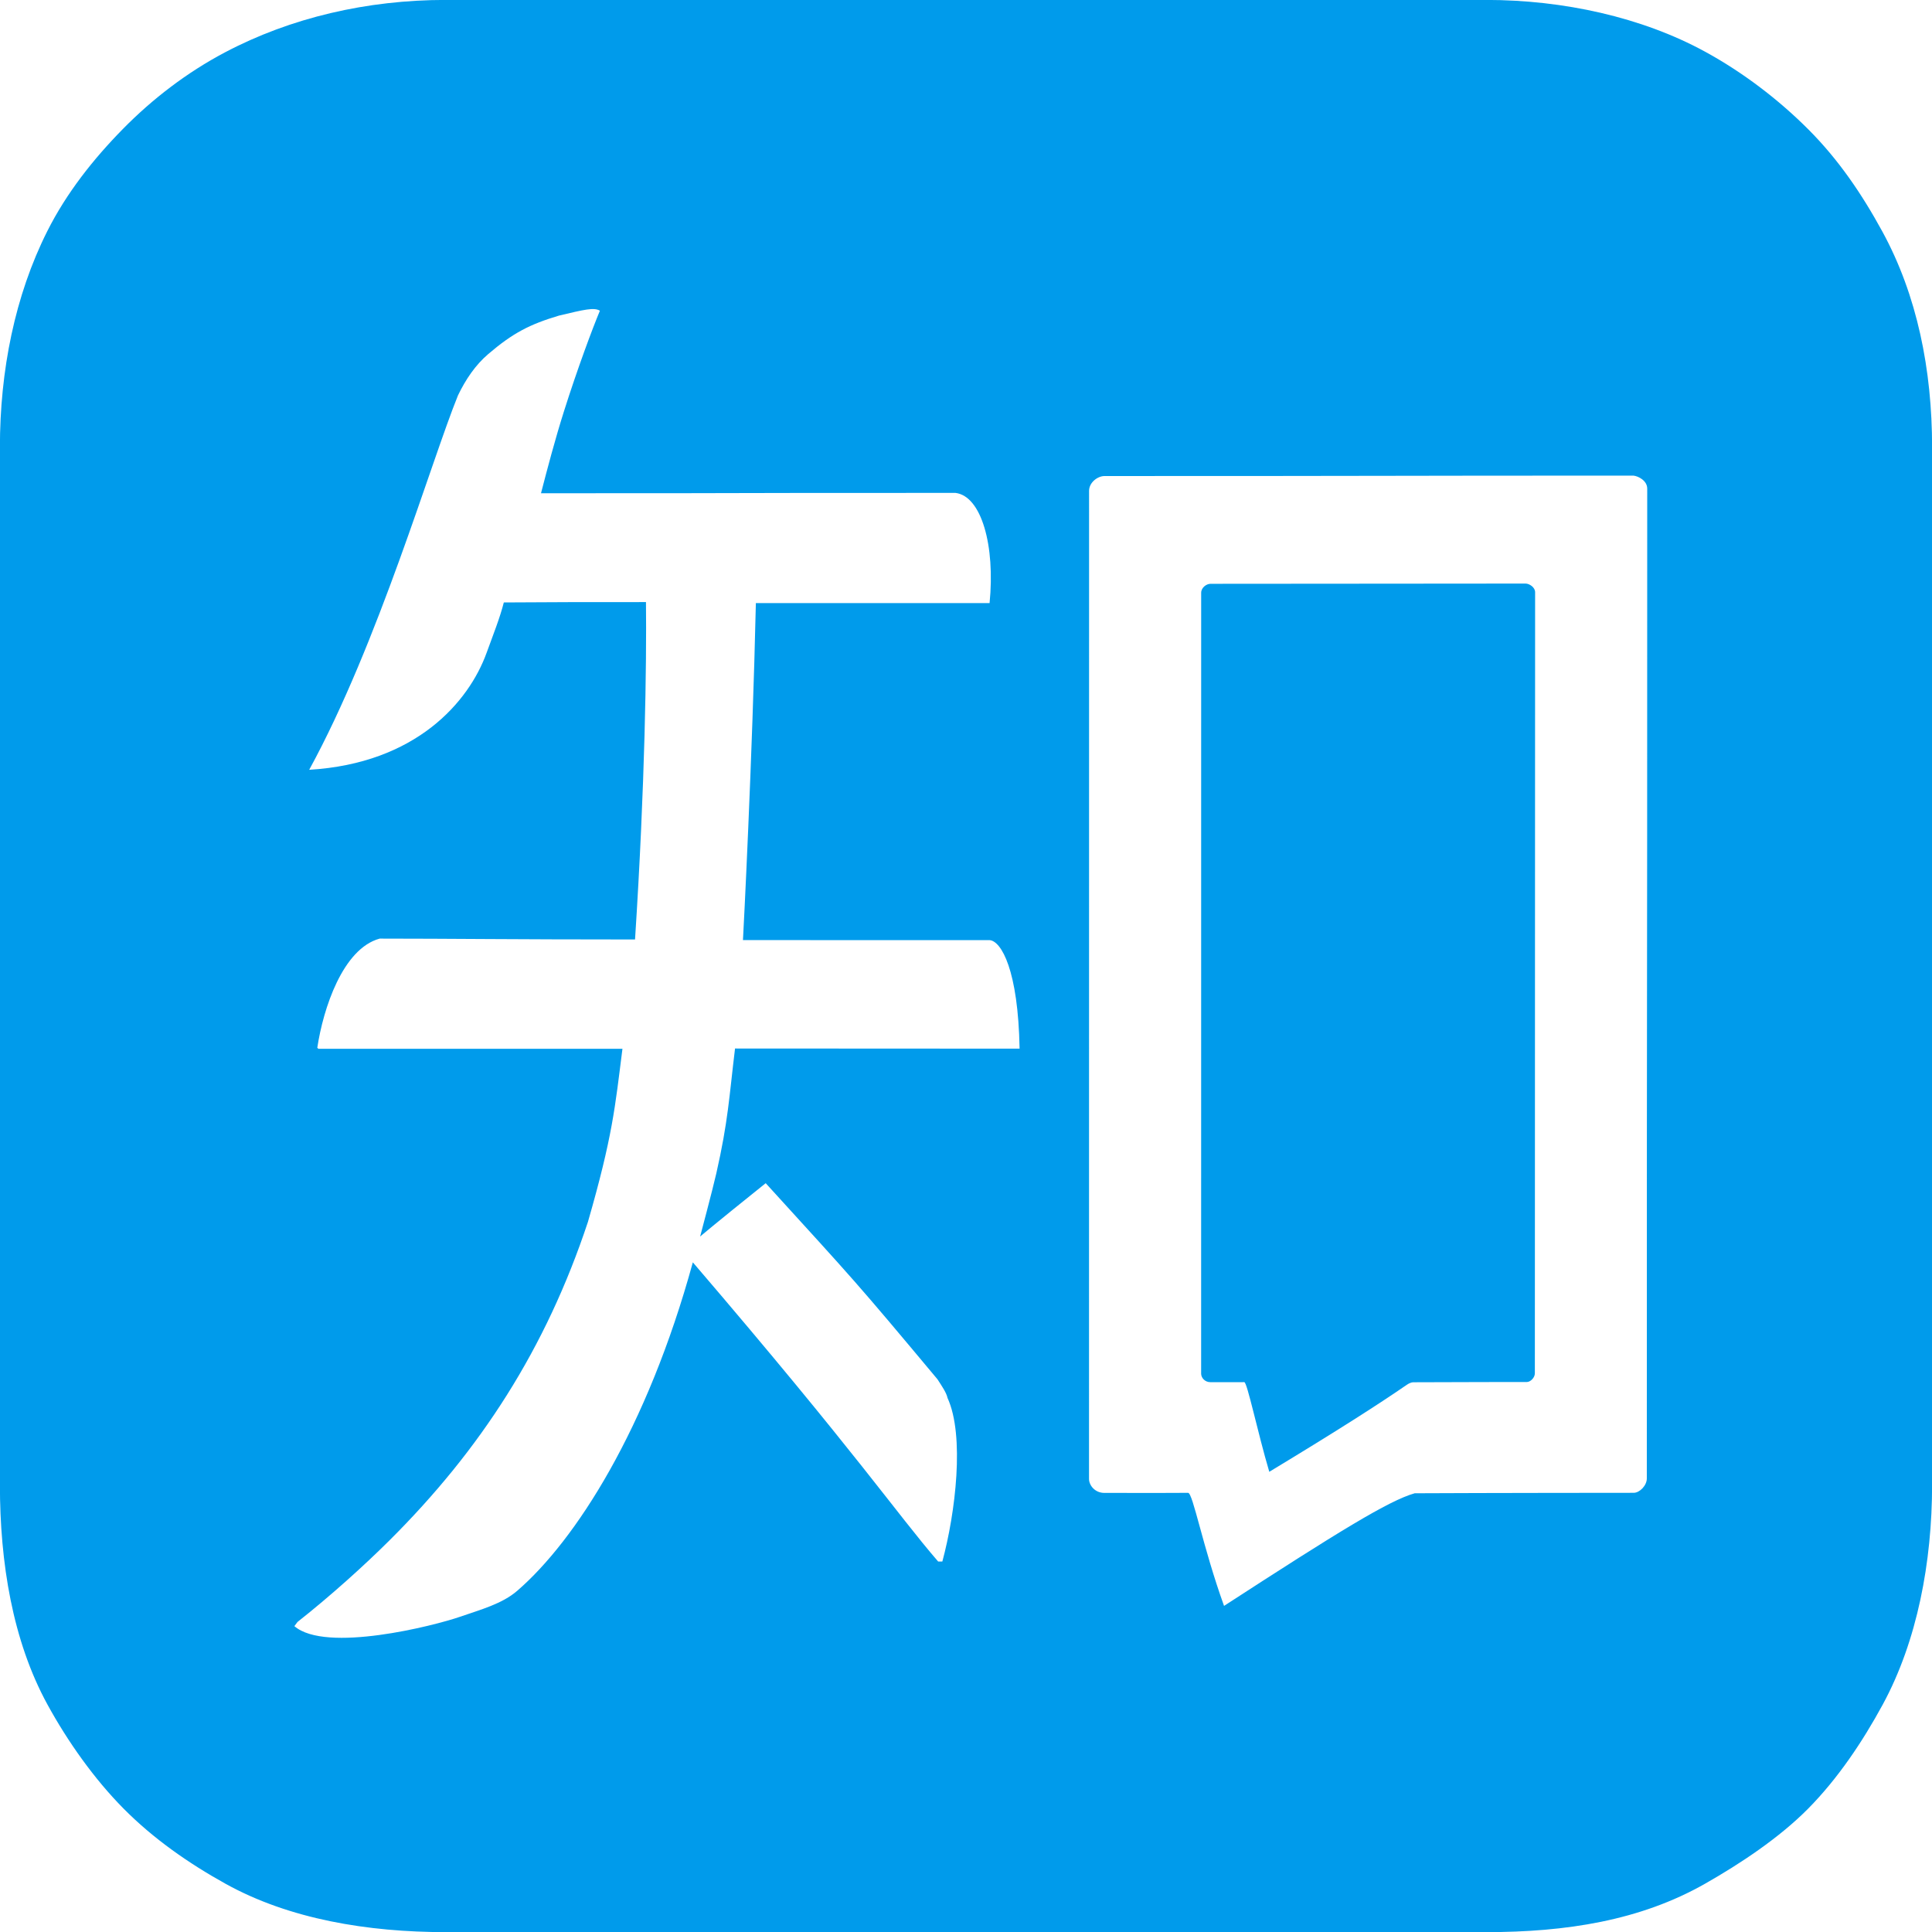 <?xml version="1.0" encoding="utf-8"?>
<!-- Generator: Adobe Illustrator 16.0.0, SVG Export Plug-In . SVG Version: 6.00 Build 0)  -->
<!DOCTYPE svg PUBLIC "-//W3C//DTD SVG 1.1//EN" "http://www.w3.org/Graphics/SVG/1.1/DTD/svg11.dtd">
<svg version="1.1" id="Layer_1" xmlns="http://www.w3.org/2000/svg" xmlns:xlink="http://www.w3.org/1999/xlink" x="0px" y="0px"
	 width="256px" height="256px" viewBox="0 0 256 256" enable-background="new 0 0 256 256" xml:space="preserve">
<path fill="#009BEB" d="M202.137,77.325c-21.447,0-16.593,0.033-41.738,0.033c-0.545,0-1.237,0.51-1.237,1.19
	c0,47.884-0.005,30.83-0.005,103.476c0,0.5,0.462,1.123,1.236,1.123c4.855,0,3.143,0.008,4.482-0.006
	c0.385,0.002,1.762,6.644,3.313,11.881c9.025-5.455,14.541-8.988,18.239-11.541c0.271-0.186,0.612-0.323,0.82-0.323
	c5.882-0.027,14.151-0.035,15.077-0.035c0.477,0,1.053-0.585,1.053-1.151c0-52.892,0.032-49.26,0.034-103.503
	C203.411,77.828,202.659,77.325,202.137,77.325z"/>
<path fill="#009BEB" d="M249.422,30.68c-2.721-4.986-5.816-9.537-9.793-13.521c-3.992-3.998-8.709-7.588-13.703-10.314
	c-8.381-4.576-18.787-6.854-29.002-6.854H59.075c-10.444,0-20.542,2.345-29.265,6.948c-5.022,2.651-9.588,6.147-13.502,10.127
	c-3.932,3.998-7.491,8.488-10.046,13.572C1.973,39.17-0.012,49.114-0.012,59.286v137.431c0,10.326,1.671,20.68,6.296,29.135
	c2.681,4.899,6.191,9.86,10.087,13.795c3.934,3.971,8.583,7.226,13.503,9.955c8.465,4.699,18.842,6.414,29.201,6.414h137.849
	c10.568,0,20.399-1.523,28.982-6.402c4.738-2.691,9.879-6.113,13.687-9.965c3.923-3.971,7.2-8.853,9.886-13.799
	c4.566-8.416,6.533-18.875,6.533-29.133V59.284C256.012,48.978,254.031,39.124,249.422,30.68z M101.459,156.779
	c11.928,13.095,11.775,12.839,22.761,25.982c0.607,0.941,1.182,1.774,1.335,2.479c2.29,5.004,1.053,15.22-0.69,21.672h-0.552
	c-5.519-6.382-10.595-14.072-32.509-39.647c-6.062,22.104-15.547,36.844-23.258,43.514c-2.017,1.746-4.816,2.488-7.592,3.451
	c-3.426,1.188-17.798,4.842-21.948,1.242c0.138-0.186,0.276-0.367,0.414-0.553c4.412-3.477,8.912-7.55,12.147-10.77
	c12.117-12.049,20.764-25.441,26.335-42.237c3.278-11.371,3.591-15.183,4.575-22.944c-22.821,0-18.879,0-40.296,0
	c-0.046-0.046-0.092-0.092-0.138-0.138c0.783-5.192,3.374-13.133,8.266-14.46c9.514,0,17.226,0.116,33.836,0.116
	c1.33-20.575,1.536-36.507,1.449-44.707c-8.286,0-12.856,0.003-18.837,0.049c-0.515,2.044-1.414,4.283-2.288,6.693
	c-2.348,6.474-9.32,14.631-23.5,15.481c9.138-16.689,16.183-40.931,19.719-49.619c1.019-2.105,2.285-3.995,3.993-5.457
	c3.273-2.802,5.509-3.949,9.387-5.107c3.328-0.792,4.656-1.122,5.421-0.646c-0.936,2.228-2.966,7.649-4.768,13.345
	c-1.173,3.708-2.191,7.573-3.037,10.841c38.602,0,12.918-0.046,54.921-0.046c3.447,0.417,5.277,6.996,4.518,14.604h-30.967
	c-0.463,20.619-1.65,43.699-1.711,44.651c27.818,0,8.895,0.009,32.721,0.009c1.51,0.169,3.746,3.932,3.934,14.376
	c-23.289,0-13.924-0.019-37.704-0.019c-0.785,6.449-0.903,9.601-2.484,16.559c-0.496,2.175-2.143,8.357-2.143,8.357
	S94.386,162.447,101.459,156.779z M218.212,195.905c0,0.935-0.95,1.901-1.737,1.901c-1.529,0-19.311,0.012-29.019,0.06
	c-3.429,0.968-10.174,5.134-25.263,14.923c-2.826-7.839-4.127-14.977-4.764-14.98c-2.213,0.021-3.07,0.01-11.088,0.01
	c-1.279,0-2.041-1.029-2.041-1.854c0-119.907,0.008-51.887,0.008-130.923c0-1.122,1.145-1.964,2.043-1.964
	c41.506,0,34.684-0.056,70.084-0.056c0.642,0.064,1.826,0.658,1.83,1.714C218.266,154.268,218.212,108.603,218.212,195.905z"/>
</svg>
